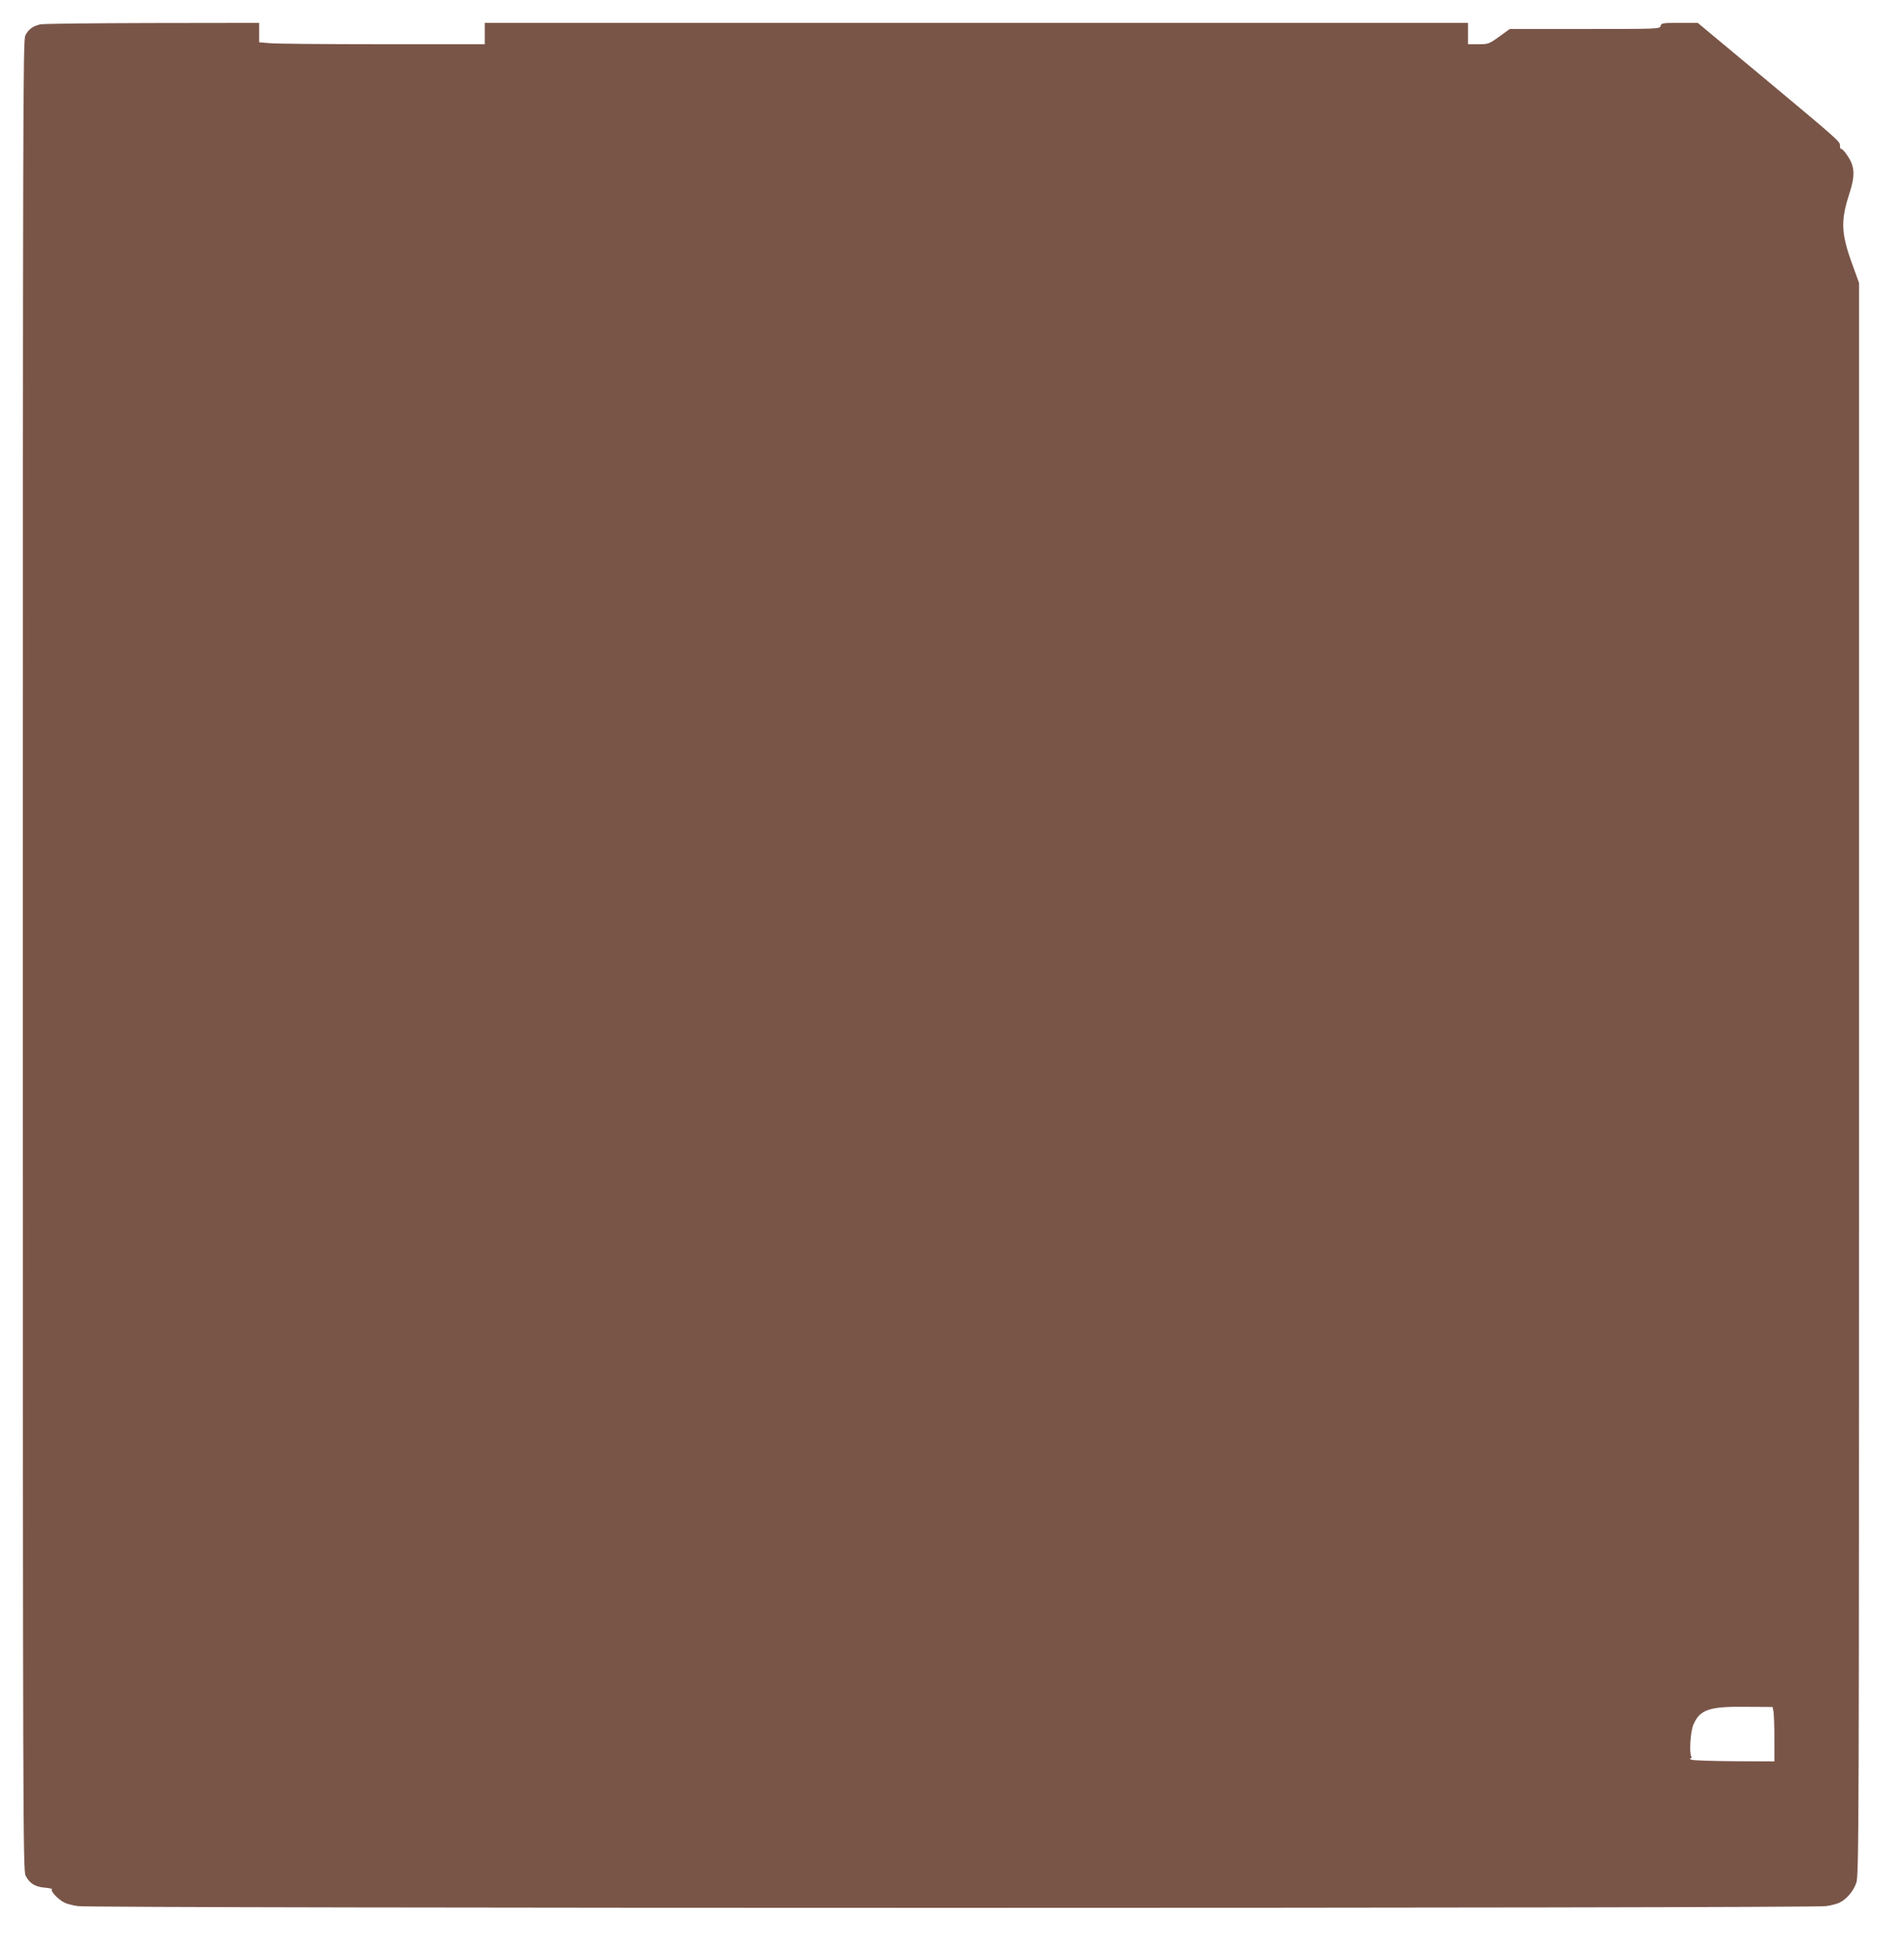 <?xml version="1.0" standalone="no"?>
<!DOCTYPE svg PUBLIC "-//W3C//DTD SVG 20010904//EN"
 "http://www.w3.org/TR/2001/REC-SVG-20010904/DTD/svg10.dtd">
<svg version="1.0" xmlns="http://www.w3.org/2000/svg"
 width="1249pt" height="1280pt" viewBox="0 0 1249 1280"
 preserveAspectRatio="xMidYMid meet">
<g transform="translate(0,1280) scale(0.1,-0.1)"
fill="#795548" stroke="none">
<path d="M263 12640 c-48 -11 -78 -34 -97 -73 -15 -32 -16 -481 -16 -6034 0
-5691 1 -6000 18 -6032 25 -51 63 -74 128 -79 31 -3 51 -8 45 -11 -13 -9 40
-66 80 -86 14 -8 55 -19 90 -24 89 -15 11379 -15 11468 0 35 5 76 16 90 24 46
23 90 76 108 129 17 49 18 296 18 5271 l0 5220 -38 105 c-80 216 -84 297 -27
475 41 125 38 183 -12 256 -17 26 -36 45 -40 43 -4 -3 -8 6 -8 20 0 29 6 24
-529 470 l-404 336 -119 0 c-111 0 -120 -1 -125 -20 -5 -20 -14 -20 -497 -20
l-492 0 -69 -50 c-67 -48 -72 -50 -137 -50 l-68 0 0 70 0 70 -3225 0 -3225 0
0 -70 0 -70 -672 0 c-370 0 -703 3 -740 7 l-68 6 0 63 0 64 -702 -1 c-387 -1
-718 -4 -735 -9z m11371 -11063 c3 -16 6 -96 6 -178 l0 -149 -257 1 c-142 1
-269 5 -283 9 -14 4 -19 8 -12 9 7 1 10 6 7 12 -15 24 -6 165 13 209 43 100
103 121 344 118 l176 -1 6 -30z"/>
</g>
</svg>
